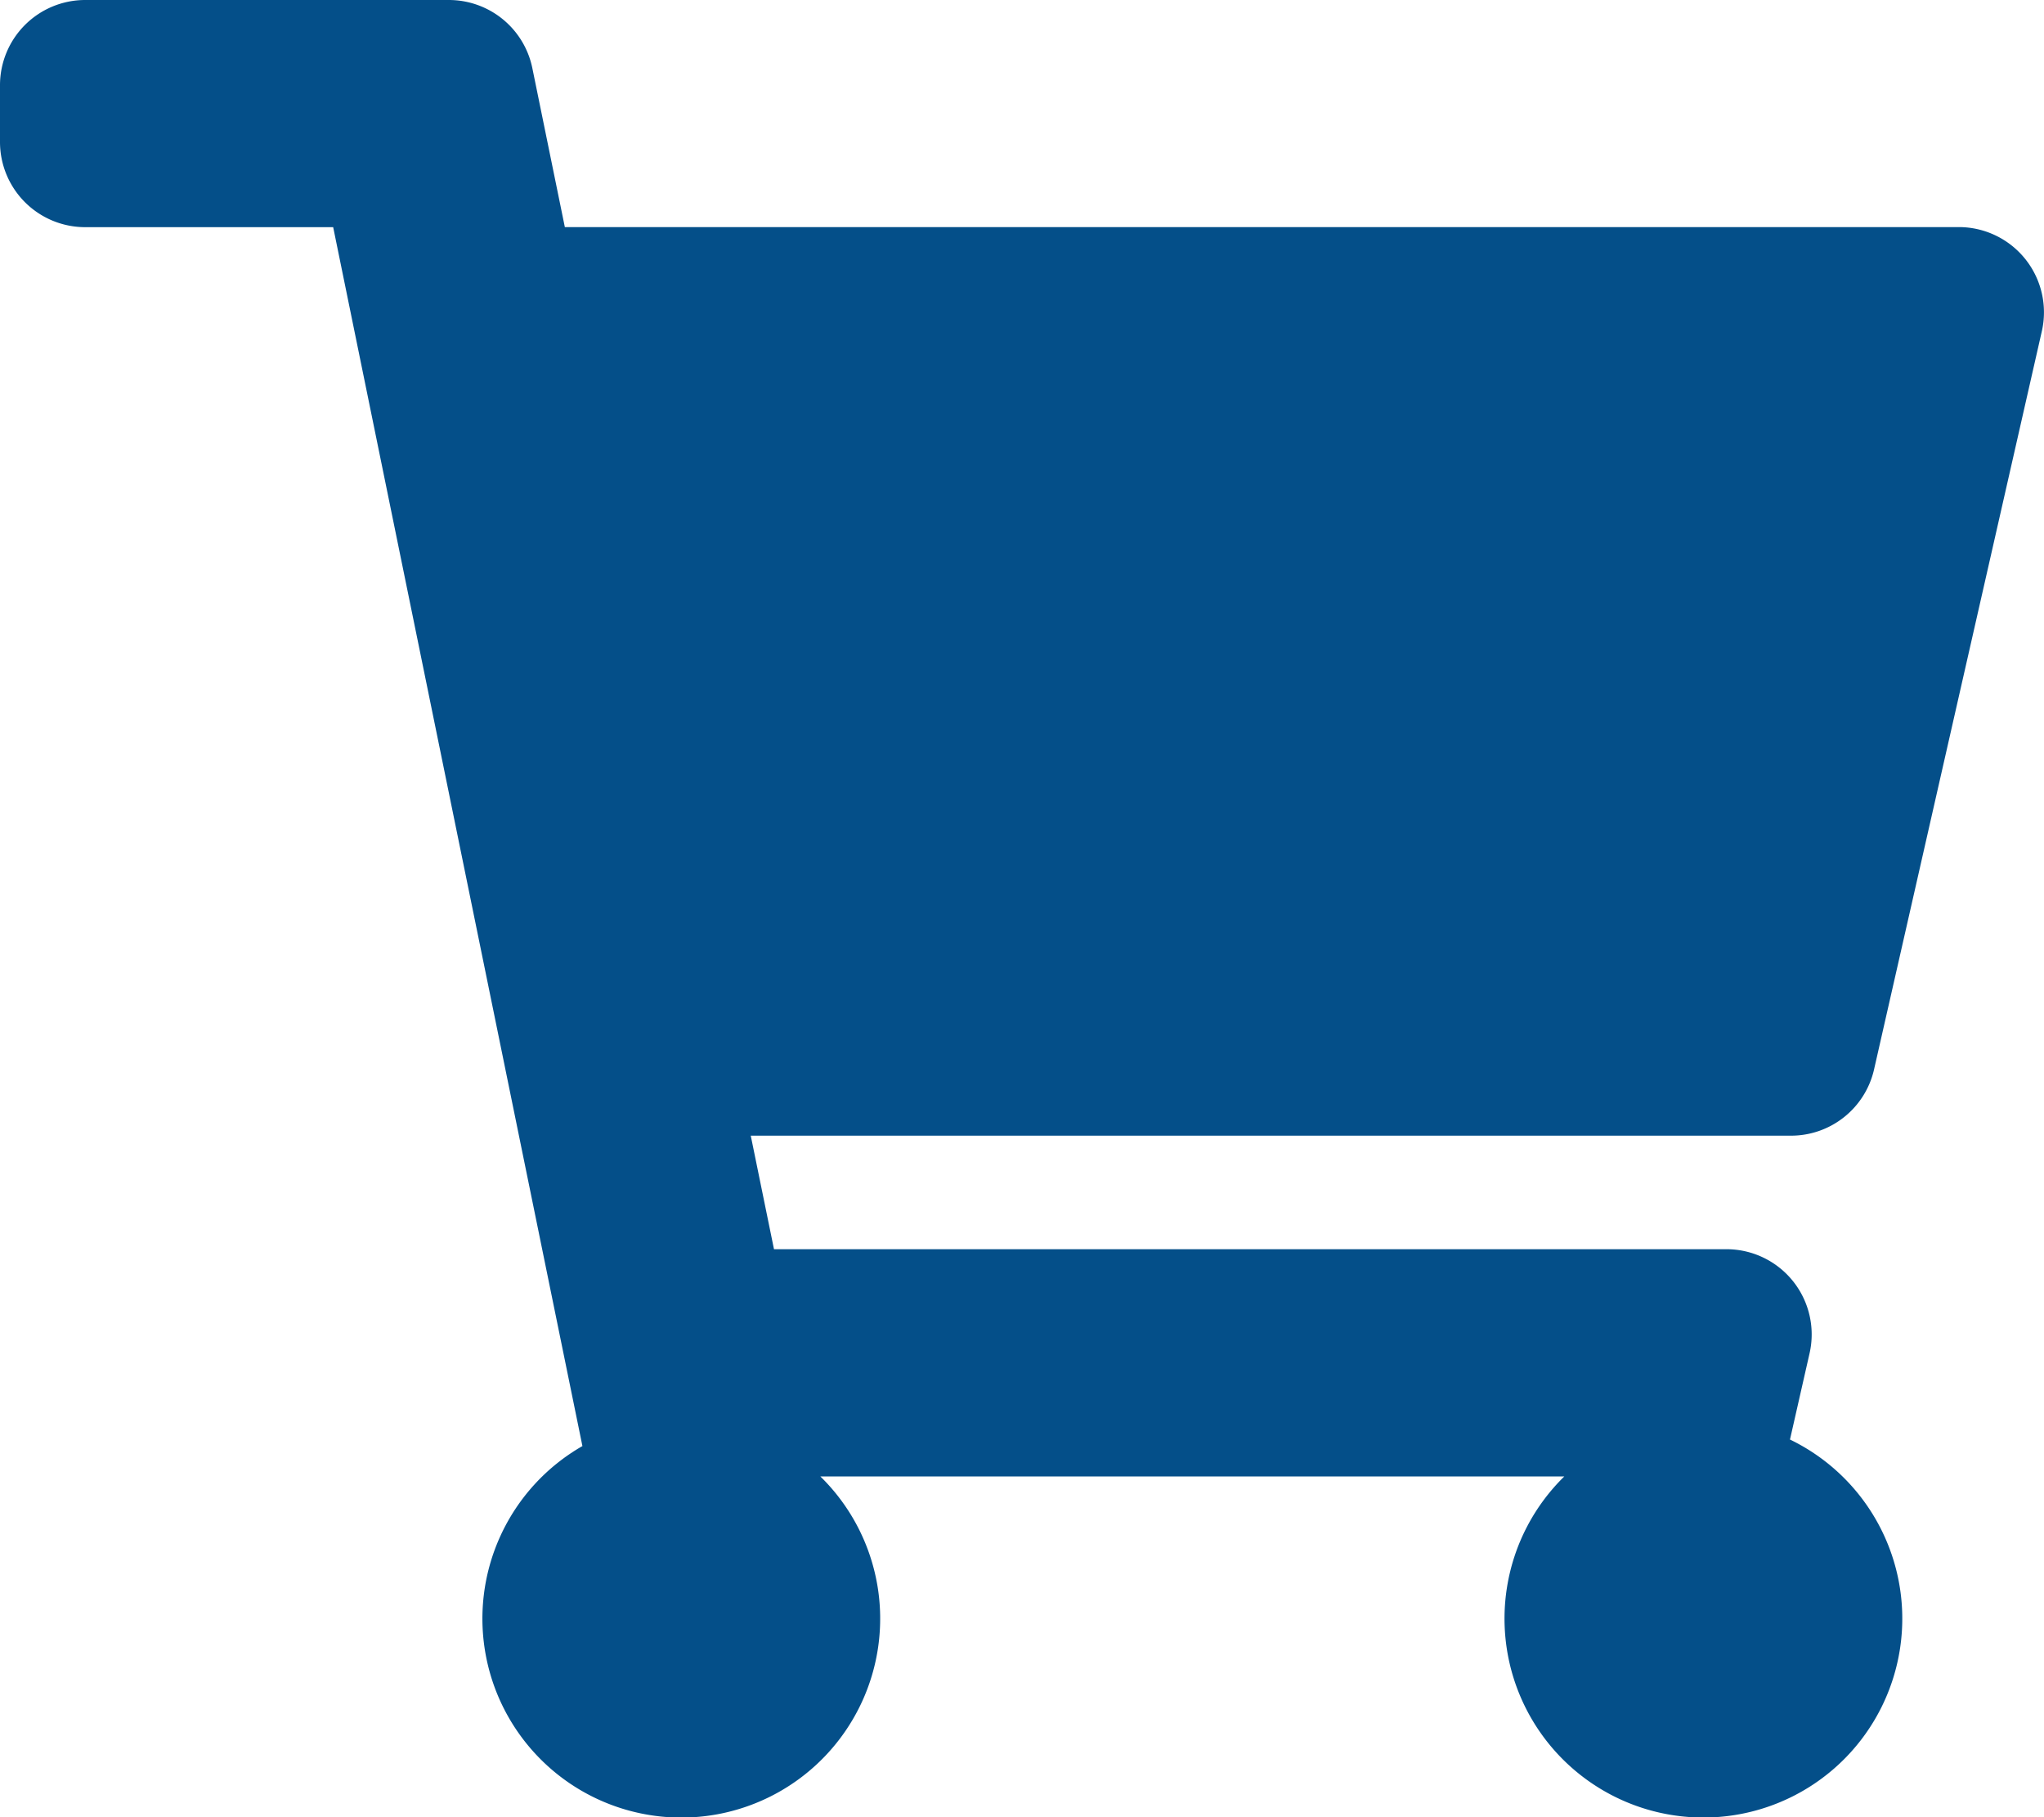 <?xml version="1.0" encoding="UTF-8"?>
<svg xmlns="http://www.w3.org/2000/svg" width="25.693" height="22.838" viewBox="0 0 25.693 22.838">
  <path id="Icon_awesome-shopping-cart" data-name="Icon awesome-shopping-cart" d="M23.557,13.44l2.109-9.278a1.071,1.071,0,0,0-1.044-1.308H7.1l-.409-2A1.071,1.071,0,0,0,5.644,0H1.071A1.071,1.071,0,0,0,0,1.071v.714A1.071,1.071,0,0,0,1.071,2.855H4.188L7.321,18.174a2.5,2.5,0,1,0,2.991.382h9.351a2.5,2.5,0,1,0,2.837-.464l.246-1.083A1.071,1.071,0,0,0,21.7,15.7H9.729l-.292-1.427H22.513A1.07,1.07,0,0,0,23.557,13.44Z" fill="#044f89"></path>
</svg>
